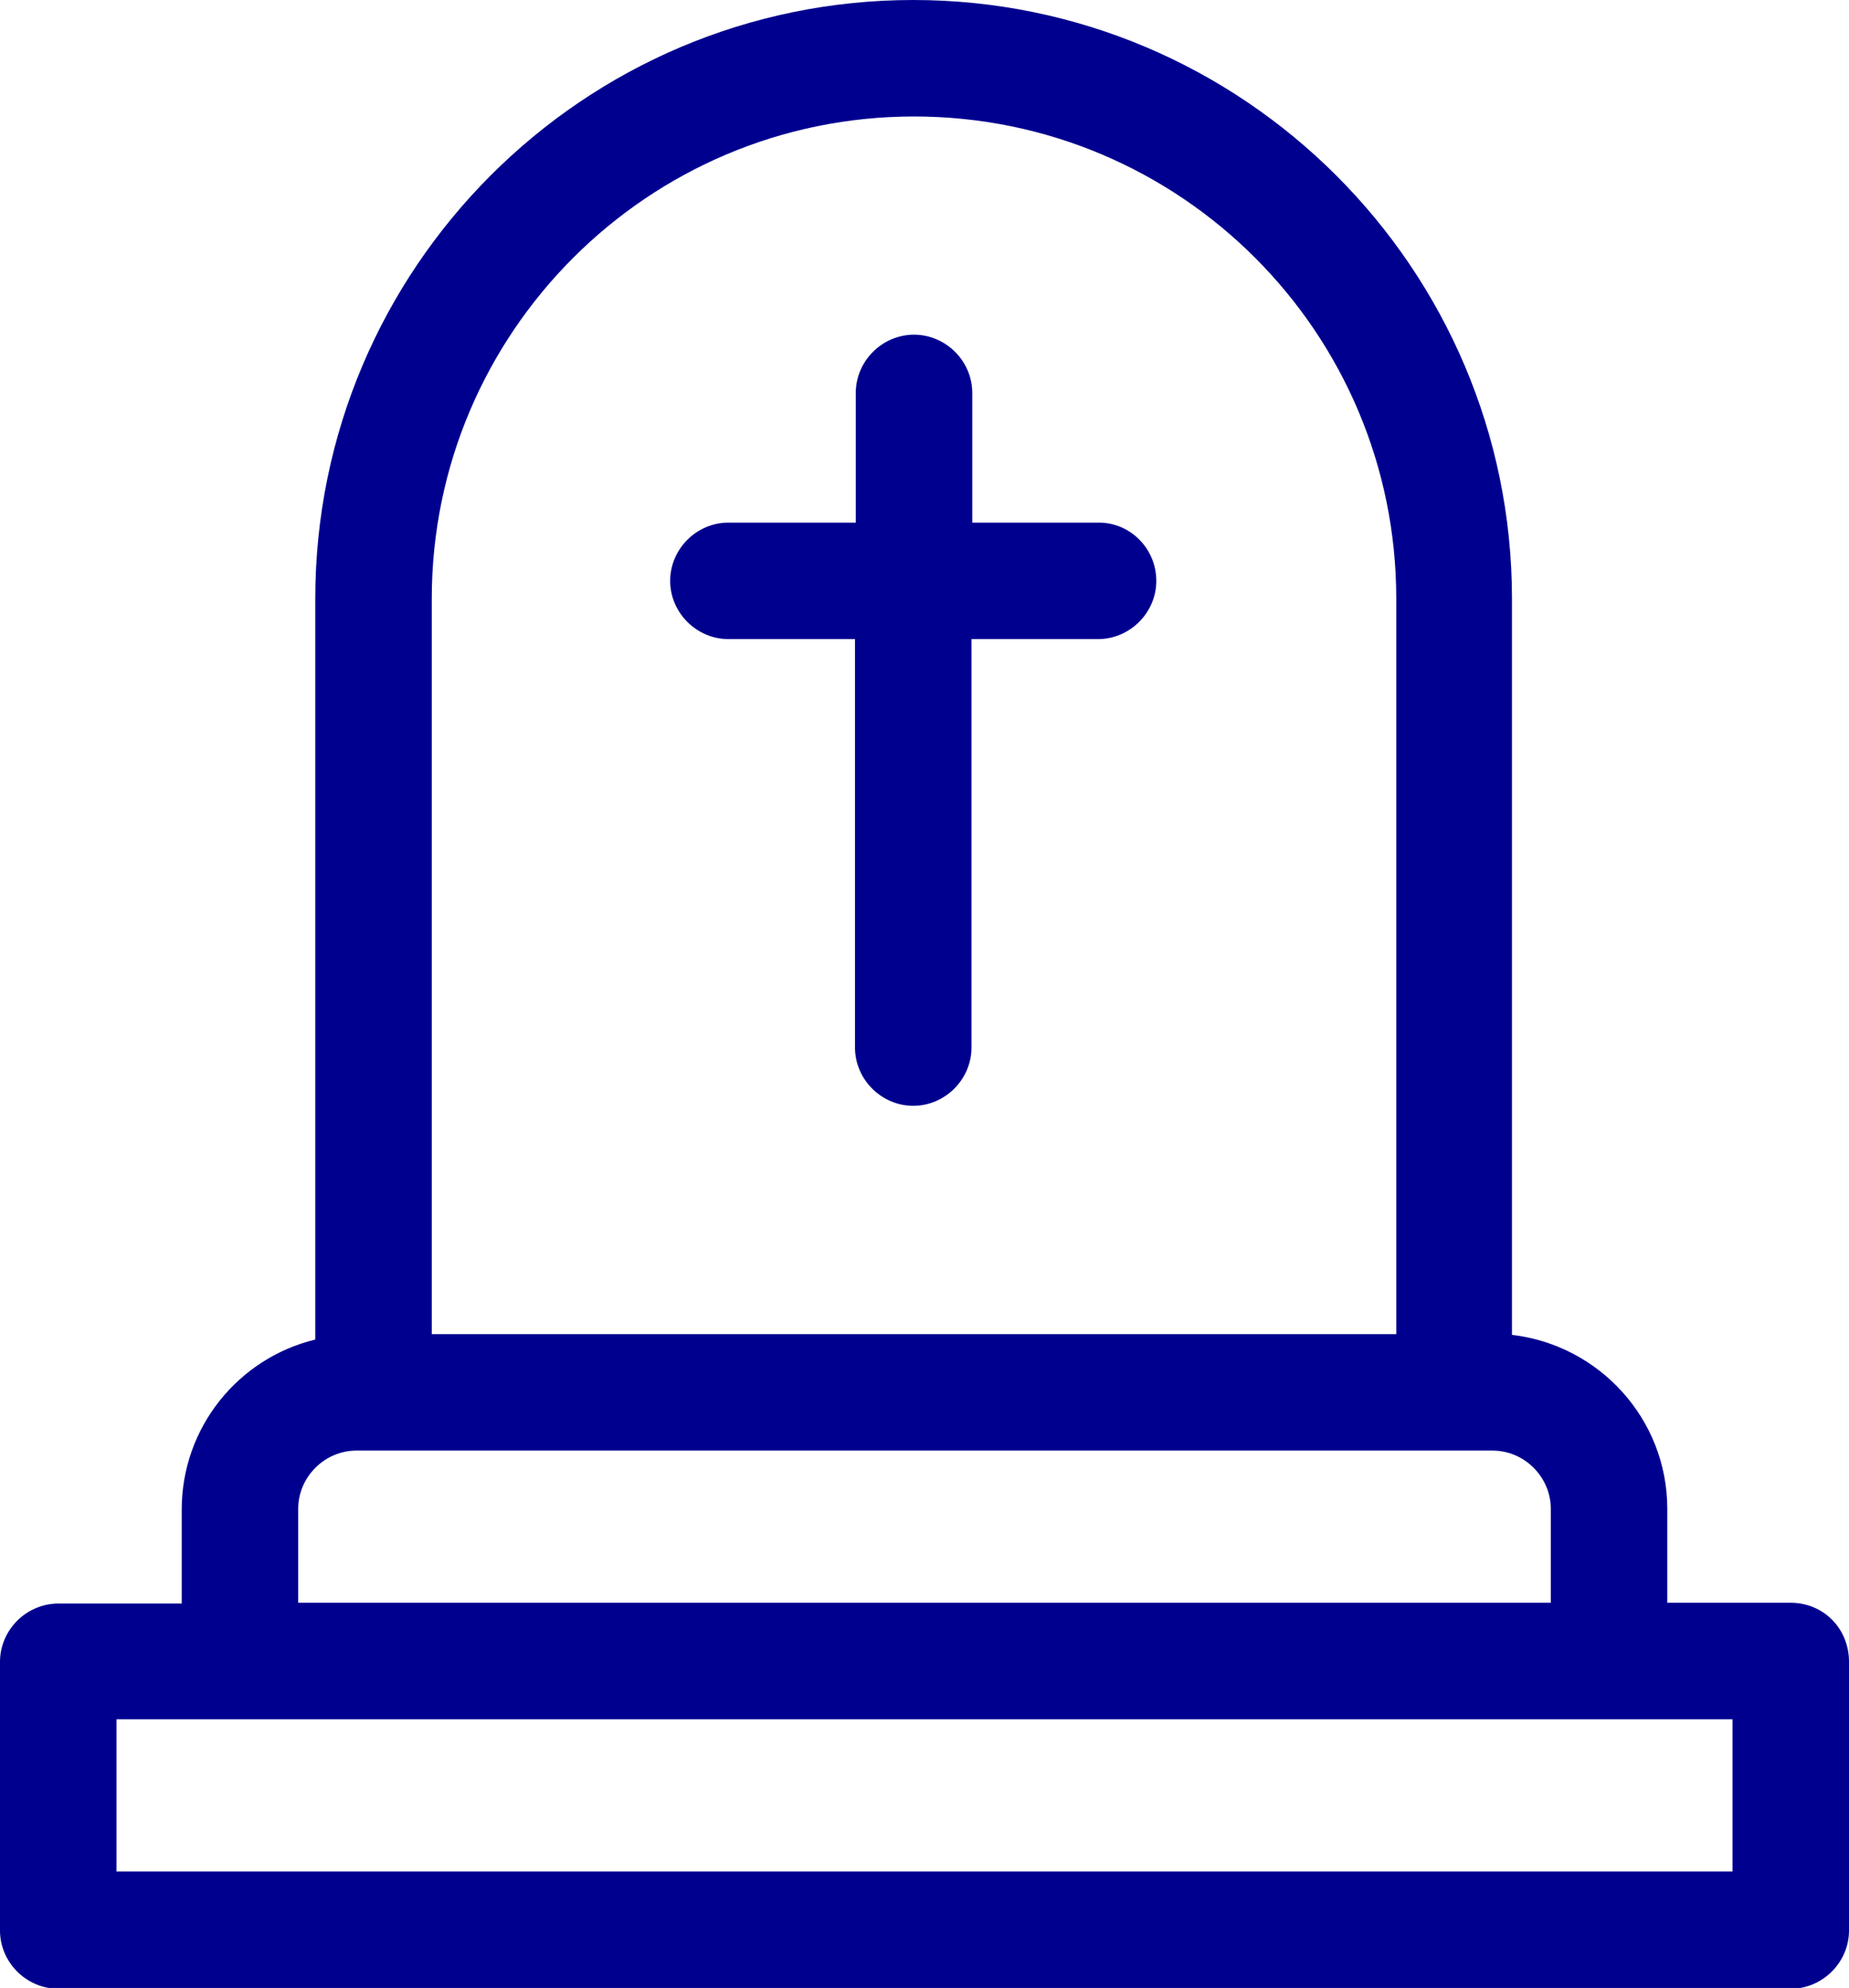 <?xml version="1.0" encoding="utf-8"?>
<!-- Generator: Adobe Illustrator 28.3.0, SVG Export Plug-In . SVG Version: 6.00 Build 0)  -->
<svg version="1.1" id="Capa_1" xmlns="http://www.w3.org/2000/svg" xmlns:xlink="http://www.w3.org/1999/xlink" x="0px" y="0px"
	 viewBox="0 0 238.1 256" style="enable-background:new 0 0 238.1 256;" xml:space="preserve">
<style type="text/css">
	.st0{fill:#00008F;}
</style>
<g>
	<path class="st0" d="M141.5,67.3h-16.3V50.6c0-4.1-3.4-7.5-7.5-7.5s-7.5,3.4-7.5,7.5v16.7H93.8c-4.1,0-7.5,3.4-7.5,7.5
		s3.4,7.5,7.5,7.5h16.3v52.6c0,4.1,3.4,7.5,7.5,7.5s7.5-3.4,7.5-7.5V82.3h16.3c4.1,0,7.5-3.4,7.5-7.5S145.6,67.3,141.5,67.3
		L141.5,67.3z"/>
	<path class="st0" d="M230.6,206.4h-15.9v-12.1c0-11.6-8.8-21.1-20-22.4V77.1c0-42.5-34.6-77.1-77.1-77.1S40.6,34.6,40.6,77.1v95.4
		c-9.9,2.4-17.2,11.3-17.2,21.9v12.1H7.5c-4.1,0-7.5,3.4-7.5,7.5v34.6c0,4.1,3.4,7.5,7.5,7.5h223.1c4.1,0,7.5-3.4,7.5-7.5v-34.6
		C238.1,209.7,234.8,206.4,230.6,206.4L230.6,206.4z M55.6,77.1c0-34.2,27.8-62.1,62.1-62.1s62.1,27.8,62.1,62.1v94.7H55.6V77.1z
		 M38.4,194.3c0-4.1,3.4-7.5,7.5-7.5h146.3c4.1,0,7.5,3.4,7.5,7.5v12.1H38.4V194.3z M223.1,241H15v-19.6h208.1V241z"/>
</g>
</svg>
